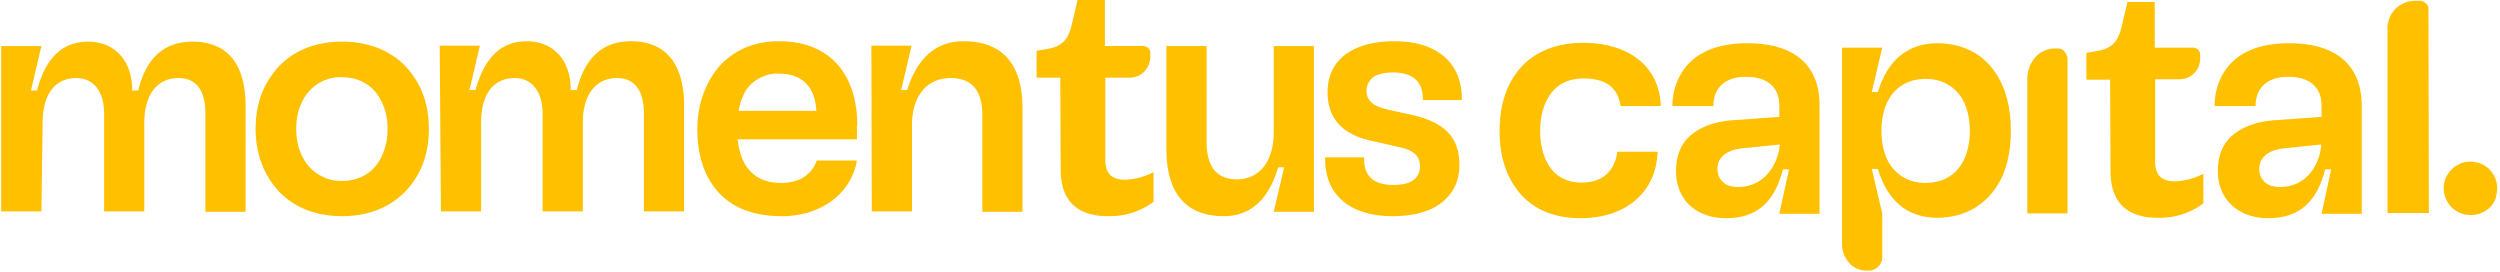<svg xmlns="http://www.w3.org/2000/svg" width="450" height="49" fill="none"><g fill="#FFC000" clip-path="url('#clip0_3320_4830')"><path fill-rule="evenodd" d="M7.452 38.047H.217V8.287h7.235l-1.881 7.998h1.085c1.52-5.692 4.413-8.79 9.26-8.79 4.342 0 7.886 3.026 7.886 8.79h1.086c1.519-6.413 5.209-8.79 9.767-8.79 6.221 0 9.55 3.962 9.55 11.6V38.12H36.97V20.465c0-4.252-1.664-6.413-4.848-6.413-3.906 0-6.15 3.098-6.15 8.07v15.925h-7.234V20.465c0-4.252-2.098-6.413-4.992-6.413-3.979 0-6.077 3.098-6.077 8.07zM74.446 13.763c-2.677-4.035-7.235-6.269-12.878-6.269-5.571 0-10.129 2.234-12.806 6.27-1.808 2.521-2.749 5.764-2.749 9.439s1.013 6.918 2.75 9.44c2.676 4.035 7.234 6.269 12.805 6.269s10.128-2.234 12.878-6.27c1.808-2.521 2.749-5.764 2.749-9.44 0-3.674-.94-6.917-2.75-9.439m-6.367 15.493c-1.375 2.09-3.69 3.315-6.511 3.315-1.302 0-2.532-.217-3.69-.865-1.157-.577-2.098-1.441-2.822-2.45-1.085-1.585-1.736-3.603-1.736-6.053s.651-4.468 1.736-6.053c.724-1.009 1.665-1.873 2.822-2.45 1.158-.576 2.388-.865 3.69-.793 2.821 0 5.136 1.225 6.511 3.315a10.5 10.5 0 0 1 1.664 6.053c.072 2.018-.506 4.18-1.664 5.98M79.365 38.047H86.6V22.122c0-5.044 2.098-8.07 6.077-8.07 2.894 0 4.992 2.233 4.992 6.413v17.582h7.235V22.122c0-4.972 2.243-8.07 6.149-8.07 3.184 0 4.848 2.233 4.848 6.413v17.582h7.234V19.024c0-7.567-3.328-11.602-9.55-11.602-4.557 0-8.175 2.378-9.766 8.791h-1.086c0-5.837-3.545-8.79-7.886-8.79-4.774 0-7.668 3.098-9.26 8.79h-1.085l1.88-7.998h-7.234zM154.317 22.699c0-9.584-5.137-15.277-14.108-15.277-4.847 0-9.043 1.946-11.648 5.693-1.808 2.594-3.038 5.98-3.038 10.16 0 4.035.94 7.422 2.749 10.016 2.532 3.675 6.656 5.62 12.516 5.62 7.018 0 12.444-4.107 13.457-10.015h-7.235c-.941 2.666-3.256 4.035-6.439 4.035-2.894 0-4.847-1.081-6.15-2.882-.94-1.297-1.374-2.955-1.664-4.972h21.488v-2.379zm-21.342-2.81c.217-1.298.651-2.595 1.374-3.748a6.66 6.66 0 0 1 2.532-2.162c1.013-.504 2.171-.792 3.328-.72 4.124 0 6.512 2.306 6.729 6.701h-13.963zM156.921 38.047h7.235V22.554c0-5.26 2.677-8.502 6.946-8.502 3.834 0 5.715 2.233 5.715 6.7V38.12h7.235V19.528c0-7.999-3.618-12.106-10.635-12.106-4.92 0-8.32 3.026-10.129 8.791h-1.085l1.881-7.998h-7.235zM220.298 38.912c4.775 0 8.103-3.027 9.767-8.791h1.085l-1.881 7.998h7.234V8.287h-7.234v15.492c0 5.26-2.532 8.503-6.656 8.503-3.545 0-5.426-2.233-5.426-6.701V8.287h-7.235v18.519c0 7.926 3.473 12.106 10.346 12.106M260.306 35.741c-2.026 2.09-5.354 3.17-9.622 3.17-7.669 0-12.155-3.818-12.155-10.232v-.36h7.018v.36c0 3.099 1.809 4.612 5.281 4.612 1.809 0 3.111-.36 3.907-1.153.289-.288.506-.648.651-1.009s.217-.792.217-1.152c0-1.874-1.085-2.955-3.907-3.531l-4.413-1.01c-5.498-1.08-8.32-3.962-8.32-8.862 0-2.45.796-4.468 2.315-5.981 2.098-2.09 5.426-3.17 9.767-3.17 7.597 0 12.082 3.89 12.082 10.304v.288h-7.017v-.288c0-3.1-1.881-4.684-5.354-4.684-1.809 0-3.111.36-3.907 1.153a3 3 0 0 0-.651 1.008c-.145.36-.217.793-.217 1.153 0 1.802 1.23 2.81 3.907 3.387l3.906.865c6.15 1.297 8.899 4.035 8.899 9.08q0 3.675-2.387 6.052" clip-rule="evenodd"/><path d="M190.852 13.98h-4.268V9.15l2.026-.36c2.893-.504 3.762-1.945 4.413-4.756l.94-4.035h4.92v8.287h6.873c.362 0 .651.144.94.36.217.216.362.577.362.937v.648c0 1.01-.434 1.946-1.085 2.667-.724.72-1.664 1.08-2.677 1.08h-4.341v14.7c0 2.595 1.158 3.675 3.618 3.675a12 12 0 0 0 5.064-1.369v5.333c-2.388 1.801-5.281 2.666-8.248 2.594-4.63 0-8.464-2.018-8.464-8.36z"/><path fill-rule="evenodd" d="M284.542 39.272c8.031 0 13.601-4.612 13.818-11.962h-7.234c-.507 3.603-2.75 5.549-6.439 5.549-2.532 0-4.486-1.009-5.716-2.81-1.085-1.586-1.736-3.747-1.736-6.414 0-2.81.651-4.972 1.809-6.63 1.302-1.873 3.328-2.881 6.004-2.881 3.763 0 6.15 1.44 6.656 4.972h7.235c-.217-7.278-5.932-11.386-13.963-11.386-5.354 0-9.622 1.946-12.227 5.693-1.808 2.594-2.821 5.98-2.821 10.16 0 4.036.94 7.422 2.749 10.016 2.46 3.748 6.584 5.693 11.865 5.693M314.494 7.782c-13.384 0-13.457 10.233-13.457 11.097v.217h7.38v-.217c0-.576.072-5.044 5.86-5.044 3.979 0 6.005 1.946 6.005 5.188v2.018l-8.031.577c-3.69.216-6.439 1.297-8.32 3.098-1.447 1.441-2.243 3.459-2.243 6.053 0 2.45.796 4.468 2.243 5.981 1.592 1.585 3.907 2.522 6.728 2.522 5.499 0 8.754-2.81 10.274-8.791h1.085l-1.736 7.998h7.234V19.096c.073-7.278-4.413-11.314-13.022-11.314m-1.592 25.87c-1.23 0-2.243-.289-2.894-1.01a3 3 0 0 1-.651-1.008 3.4 3.4 0 0 1-.217-1.225c0-.432.072-.865.217-1.225.145-.433.434-.793.724-1.081.795-.793 2.098-1.297 3.906-1.441l6.367-.649c-.145 2.738-2.243 7.638-7.452 7.638M412.018 7.782c-13.384 0-13.384 10.233-13.384 11.097v.217h7.379v-.217c0-.576.072-5.044 5.86-5.044 3.979 0 6.005 1.946 6.005 5.188v2.018l-8.103.577c-3.69.216-6.439 1.297-8.32 3.098-1.447 1.441-2.243 3.459-2.243 6.053 0 2.45.796 4.468 2.316 5.981 1.591 1.585 3.906 2.522 6.728 2.522 5.498 0 8.754-2.81 10.273-8.791h1.085l-1.736 7.998h7.235V19.096c0-7.278-4.486-11.314-13.095-11.314m-1.592 25.87c-1.23 0-2.242-.289-2.894-1.01a3 3 0 0 1-.651-1.008 3.4 3.4 0 0 1-.217-1.225c0-.432.073-.865.217-1.225.145-.433.434-.793.724-1.081.796-.793 2.098-1.297 3.834-1.441l6.367-.649c-.073 2.738-2.098 7.638-7.38 7.638" clip-rule="evenodd"/><path d="M379.823 14.34h-4.268V9.512l2.026-.36c2.894-.505 3.762-1.946 4.413-4.756l.94-4.036h4.92v8.215h6.873c.362 0 .651.144.94.36.218.216.362.577.362.937v.649c0 1.008-.362 1.945-1.085 2.666s-1.664 1.08-2.677 1.08h-4.341v14.7c0 2.595 1.158 3.676 3.618 3.676a12 12 0 0 0 5.064-1.37v5.333c-2.387 1.801-5.281 2.666-8.248 2.594-4.63 0-8.464-2.018-8.464-8.359zM437.122 1.513l.073 36.822h-7.452V5.116c0-1.297.506-2.594 1.447-3.53.94-.937 2.243-1.442 3.545-1.442h.868c.217 0 .362 0 .579.144.289.144.506.288.651.505.145.144.289.432.289.72M449.494 33.868c0-1.081-.362-2.162-1.085-3.027a4.73 4.73 0 0 0-2.822-1.657c-1.085-.216-2.243-.072-3.183.504-1.013.505-1.737 1.37-2.171 2.378a4.55 4.55 0 0 0-.144 3.243c.361 1.08 1.013 2.018 1.953 2.594.941.648 2.026.865 3.183.793 1.086-.145 2.171-.577 2.967-1.37a4.6 4.6 0 0 0 1.012-1.585c.145-.576.29-1.225.29-1.873M372.155 10.665v27.742h-7.235V14.196a5.9 5.9 0 0 1 1.447-3.892c.434-.504 1.013-.936 1.591-1.153.579-.288 1.303-.432 1.954-.432h.506c.217 0 .507.072.651.144.217.072.434.288.579.433.145.216.29.432.362.648s.145.432.145.72"/><path fill-rule="evenodd" d="M359.204 13.115c-2.315-3.46-6.004-5.333-10.49-5.333-5.354 0-8.971 3.099-10.707 8.792h-1.085l1.881-7.999h-7.235v35.38c0 1.226.434 2.45 1.302 3.388.362.432.868.792 1.375 1.008.506.217 1.085.36 1.664.36h.506c.289 0 .651-.071.941-.215s.578-.289.795-.577c.217-.216.362-.504.507-.792s.145-.65.145-.937v-7.783l-1.881-7.998h1.085c1.736 5.764 5.353 8.791 10.707 8.791 4.413 0 8.103-1.873 10.49-5.332 1.881-2.667 2.75-6.197 2.75-10.449 0-4.107-.941-7.638-2.75-10.304m-6.366 16.79c-1.375 1.945-3.545 3.026-6.222 3.026s-4.775-1.081-6.222-3.027c-1.085-1.513-1.736-3.747-1.736-6.34 0-2.667.651-4.829 1.736-6.342 1.375-1.946 3.545-3.026 6.222-3.026s4.775 1.08 6.222 3.026c1.085 1.513 1.736 3.747 1.736 6.341s-.651 4.828-1.736 6.341" clip-rule="evenodd"/></g><defs><clipPath id="clip0_3320_4830"><path fill="#fff" d="M0 0h450v49H0z"/></clipPath></defs></svg>